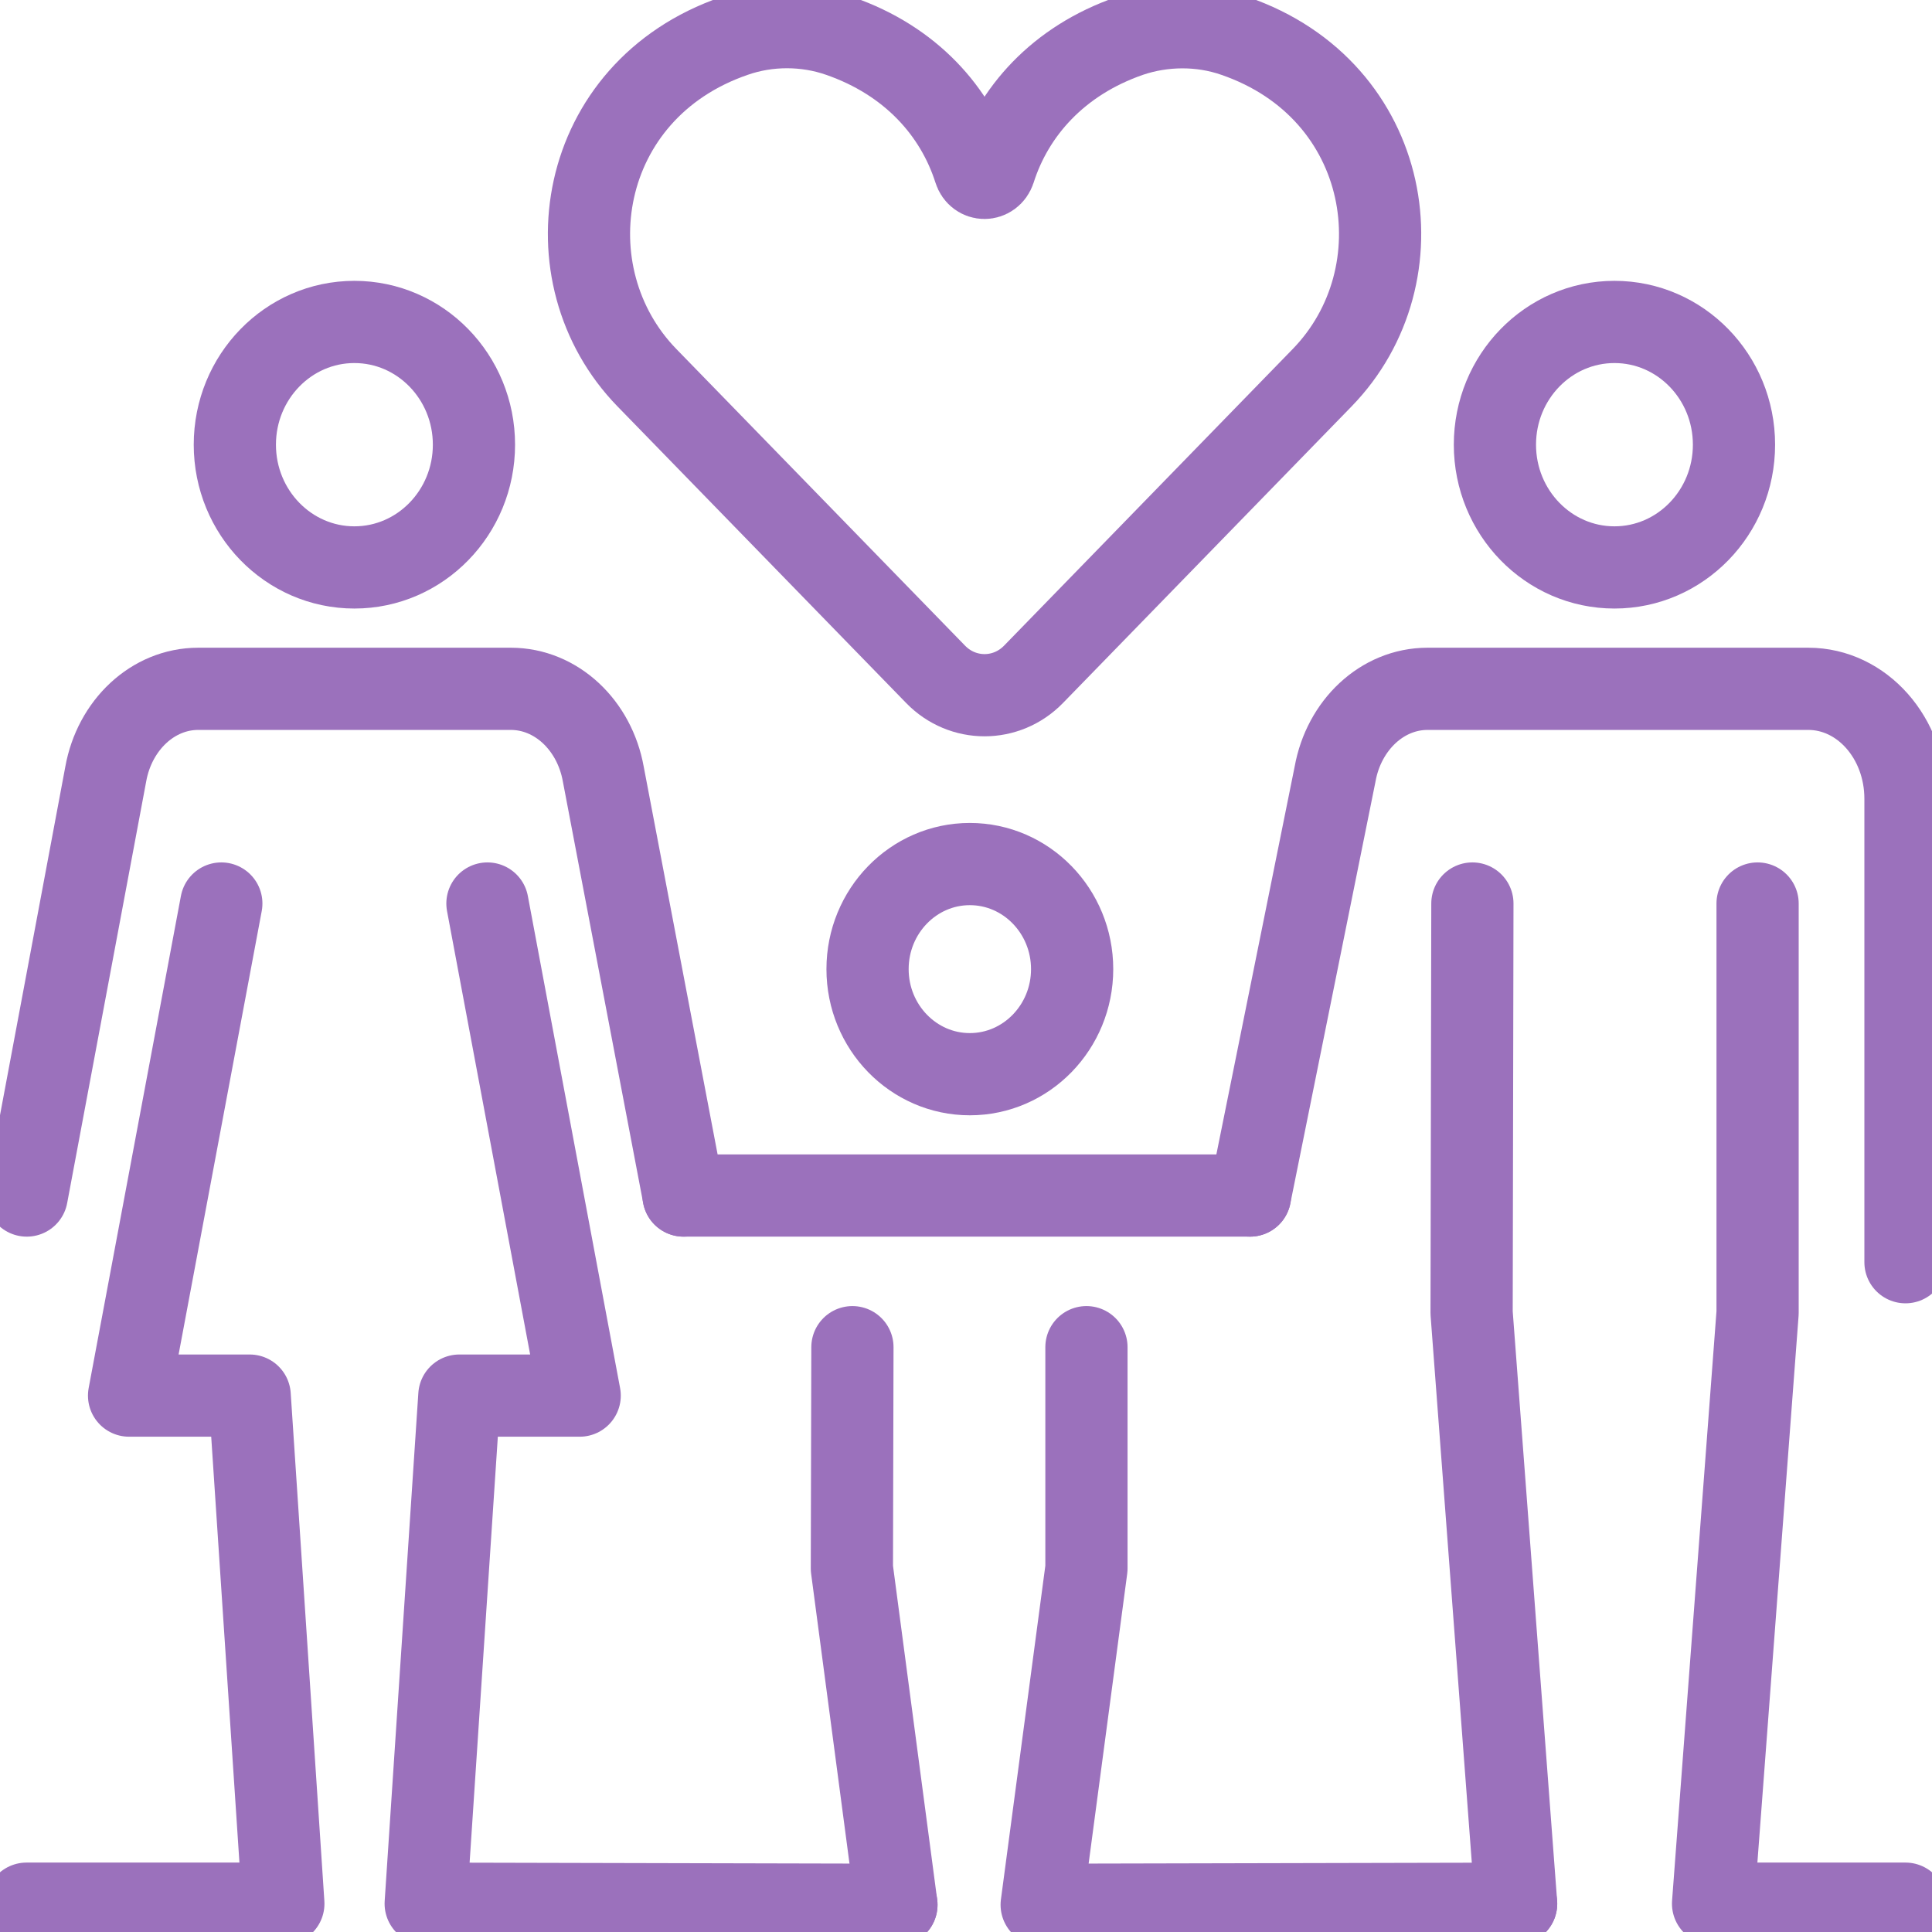 <svg width="47" height="47" viewBox="0 0 47 47" fill="none" xmlns="http://www.w3.org/2000/svg">
<g clip-path="url(#clip0_448_7060)">
<path d="M11.53 10.818C11.53 12.466 10.227 13.804 8.621 13.804C7.016 13.804 5.713 12.466 5.713 10.818C5.713 9.169 7.016 7.832 8.621 7.832C10.227 7.832 11.53 9.169 11.53 10.818Z" stroke="#9B71BC" stroke-width="2" stroke-linecap="round" stroke-linejoin="round"/>
<path d="M5.384 21.98L3.14 33.951H6.074L6.893 46.311H0.645" stroke="#9B71BC" stroke-width="2" stroke-linecap="round" stroke-linejoin="round"/>
<path d="M11.858 21.98L14.102 33.951H11.175L10.356 46.311L21.808 46.338" stroke="#9B71BC" stroke-width="2" stroke-linecap="round" stroke-linejoin="round"/>
<path d="M16.63 29.084L14.676 18.829C14.463 17.644 13.535 16.757 12.425 16.757H4.823C3.714 16.757 2.786 17.644 2.573 18.829L0.651 29.084" stroke="#9B71BC" stroke-width="2" stroke-linecap="round" stroke-linejoin="round"/>
<path d="M36.367 10.818C36.367 12.466 37.67 13.804 39.275 13.804C40.881 13.804 42.183 12.466 42.183 10.818C42.183 9.169 40.881 7.832 39.275 7.832C37.67 7.832 36.367 9.169 36.367 10.818Z" stroke="#9B71BC" stroke-width="2" stroke-linecap="round" stroke-linejoin="round"/>
<path d="M42.757 21.98V31.938L41.674 46.311H46.355" stroke="#9B71BC" stroke-width="2" stroke-linecap="round" stroke-linejoin="round"/>
<path d="M35.819 21.98L35.8 31.938L36.883 46.311" stroke="#9B71BC" stroke-width="2" stroke-linecap="round" stroke-linejoin="round"/>
<path d="M30.409 29.084L32.479 18.829C32.692 17.644 33.62 16.757 34.729 16.757H43.989C45.298 16.757 46.355 17.955 46.355 19.432V30.706" stroke="#9B71BC" stroke-width="2" stroke-linecap="round" stroke-linejoin="round"/>
<path d="M26.082 23.576C26.082 24.986 24.967 26.132 23.593 26.132C22.22 26.132 21.105 24.986 21.105 23.576C21.105 22.166 22.22 21.02 23.593 21.02C24.967 21.02 26.082 22.166 26.082 23.576Z" stroke="#9B71BC" stroke-width="2" stroke-linecap="round" stroke-linejoin="round"/>
<path d="M26.43 32.773V38.155L25.341 46.338L36.883 46.312" stroke="#9B71BC" stroke-width="2" stroke-linecap="round" stroke-linejoin="round"/>
<path d="M20.737 32.773L20.724 38.155L21.807 46.338" stroke="#9B71BC" stroke-width="2" stroke-linecap="round" stroke-linejoin="round"/>
<path d="M16.629 29.084H30.409" stroke="#9B71BC" stroke-width="2" stroke-linecap="round" stroke-linejoin="round"/>
<path d="M30.035 0.874C29.216 0.589 28.3 0.596 27.481 0.874C25.741 1.477 24.644 2.721 24.193 4.138C24.109 4.39 23.787 4.39 23.709 4.138C23.258 2.721 22.162 1.477 20.421 0.874C19.602 0.589 18.686 0.589 17.867 0.874C14.018 2.198 13.309 6.694 15.739 9.19L22.762 16.406C23.419 17.081 24.483 17.081 25.141 16.406L32.163 9.19C34.594 6.694 33.884 2.198 30.035 0.874Z" stroke="#9B71BC" stroke-width="2" stroke-linecap="round" stroke-linejoin="round"/>
</g>
<defs>
<clipPath id="clip0_448_7060">
<rect width="47" height="47" fill="white"/>
</clipPath>
</defs>
</svg>
